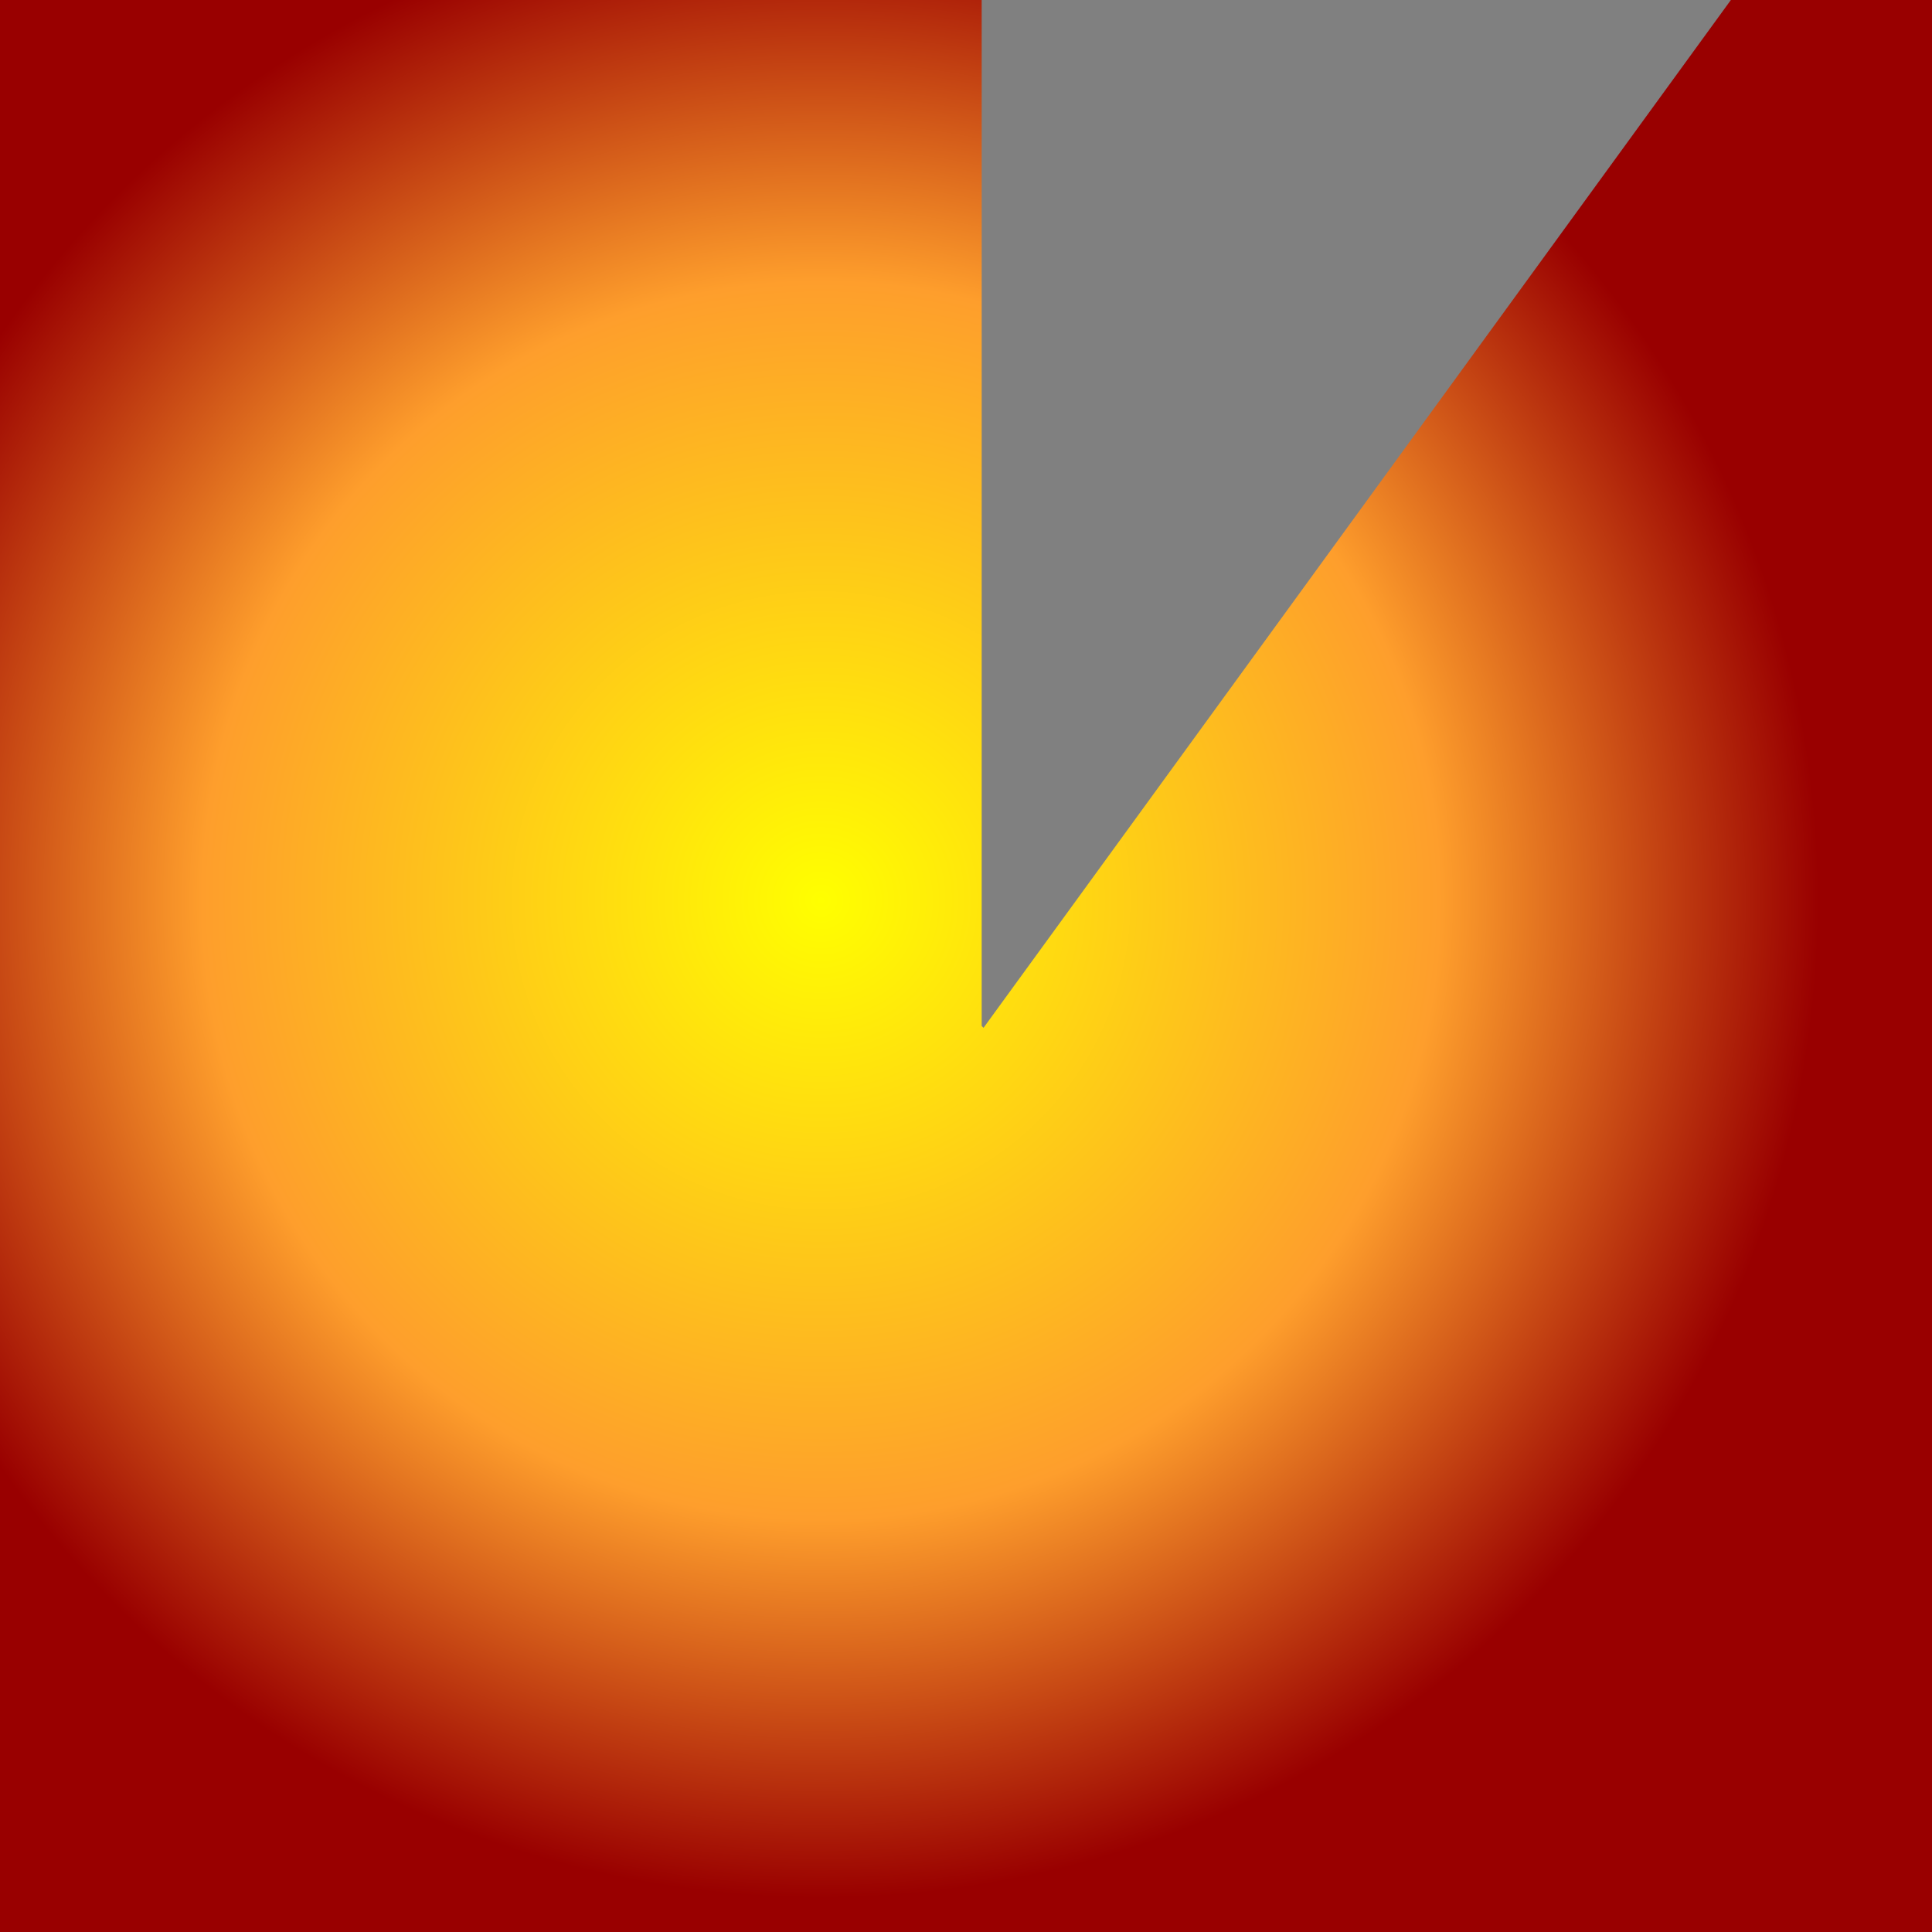 <?xml version="1.0" encoding="UTF-8" standalone="no"?>
<svg xmlns:xlink="http://www.w3.org/1999/xlink" height="52.35px" width="52.35px" xmlns="http://www.w3.org/2000/svg">
  <rect width="100%" height="100%" fill="#808080" stroke="none"/>
  <g transform="matrix(1.0, 0.0, 0.0, 1.0, 23.7, 23.75)">
    <path d="M-23.7 -23.75 L-23.7 28.6 -19.9 28.6 28.65 28.6 28.65 20.9 28.65 -23.75 26.95 -23.75 23.2 -23.75 5.35 0.8 5.35 0.8 2.95 4.1 2.9 4.05 2.9 -21.75 2.9 -23.75 -23.7 -23.75" fill="url(#gradient0)" fill-rule="evenodd" stroke="none">
      <animate attributeName="d" dur="2s" repeatCount="indefinite" values="M-23.7 -23.75 L-23.7 28.6 -19.9 28.6 28.65 28.6 28.65 20.9 28.65 -23.75 26.95 -23.75 23.2 -23.75 5.35 0.8 5.35 0.8 2.95 4.1 2.9 4.05 2.9 -21.75 2.9 -23.75 -23.7 -23.75;M-23.7 -23.75 L-23.7 25.05 -23.7 28.6 21.5 28.6 28.65 28.6 28.65 -12.95 28.65 -14.55 25.85 -12.45 2.95 4.1 2.9 4.05 2.9 0.25 2.9 0.25 2.9 -23.75 1.0 -23.75 -23.7 -23.75"/>
    </path>
    <path d="M-23.7 -23.75 L2.9 -23.75 2.9 -21.75 2.9 4.05 2.95 4.1 5.35 0.8 5.35 0.8 23.2 -23.75 26.95 -23.75 28.65 -23.75 28.65 20.9 28.65 28.6 -19.9 28.6 -23.7 28.6 -23.7 -23.75" fill="none" stroke="#000000" stroke-linecap="round" stroke-linejoin="round" stroke-opacity="0.0" stroke-width="1.0">
      <animate attributeName="stroke" dur="2s" repeatCount="indefinite" values="#000000;#000001"/>
      <animate attributeName="stroke-width" dur="2s" repeatCount="indefinite" values="0.0;0.0"/>
      <animate attributeName="fill-opacity" dur="2s" repeatCount="indefinite" values="0.0;0.0"/>
      <animate attributeName="d" dur="2s" repeatCount="indefinite" values="M-23.7 -23.75 L2.9 -23.75 2.9 -21.75 2.9 4.05 2.95 4.1 5.35 0.8 5.35 0.8 23.2 -23.75 26.95 -23.75 28.65 -23.75 28.65 20.9 28.65 28.6 -19.9 28.6 -23.7 28.6 -23.7 -23.75;M-23.7 -23.75 L1.0 -23.75 2.9 -23.75 2.9 0.25 2.9 0.25 2.9 4.05 2.95 4.1 25.85 -12.45 28.65 -14.55 28.65 -12.95 28.65 28.6 21.5 28.6 -23.7 28.6 -23.7 25.05 -23.7 -23.75"/>
    </path>
  </g>
  <defs>
    <radialGradient cx="0" cy="0" gradientTransform="matrix(0.033, 0.0, 0.0, 0.033, -1.45, 0.65)" gradientUnits="userSpaceOnUse" id="gradient0" r="819.2" spreadMethod="pad">
      <animateTransform additive="replace" attributeName="gradientTransform" dur="2s" from="1" repeatCount="indefinite" to="1" type="scale"/>
      <animateTransform additive="sum" attributeName="gradientTransform" dur="2s" from="-1.45 0.65" repeatCount="indefinite" to="-1.45 0.65" type="translate"/>
      <animateTransform additive="sum" attributeName="gradientTransform" dur="2s" from="0.0" repeatCount="indefinite" to="0.0" type="rotate"/>
      <animateTransform additive="sum" attributeName="gradientTransform" dur="2s" from="0.033 0.033" repeatCount="indefinite" to="0.033 0.033" type="scale"/>
      <animateTransform additive="sum" attributeName="gradientTransform" dur="2s" from="0.0" repeatCount="indefinite" to="0.0" type="skewX"/>
      <stop offset="0.0" stop-color="#ffff00">
        <animate attributeName="offset" dur="2s" repeatCount="indefinite" values="0.0;0.0"/>
        <animate attributeName="stop-color" dur="2s" repeatCount="indefinite" values="#ffff00;#ffff01"/>
        <animate attributeName="stop-opacity" dur="2s" repeatCount="indefinite" values="1.0;1.0"/>
      </stop>
      <stop offset="0.62" stop-color="#fe9e2c">
        <animate attributeName="offset" dur="2s" repeatCount="indefinite" values="0.62;0.62"/>
        <animate attributeName="stop-color" dur="2s" repeatCount="indefinite" values="#fe9e2c;#fe9e2d"/>
        <animate attributeName="stop-opacity" dur="2s" repeatCount="indefinite" values="1.0;1.0"/>
      </stop>
      <stop offset="1.0" stop-color="#990000">
        <animate attributeName="offset" dur="2s" repeatCount="indefinite" values="1.0;1.0"/>
        <animate attributeName="stop-color" dur="2s" repeatCount="indefinite" values="#990000;#990001"/>
        <animate attributeName="stop-opacity" dur="2s" repeatCount="indefinite" values="1.0;1.0"/>
      </stop>
    </radialGradient>
  </defs>
</svg>

